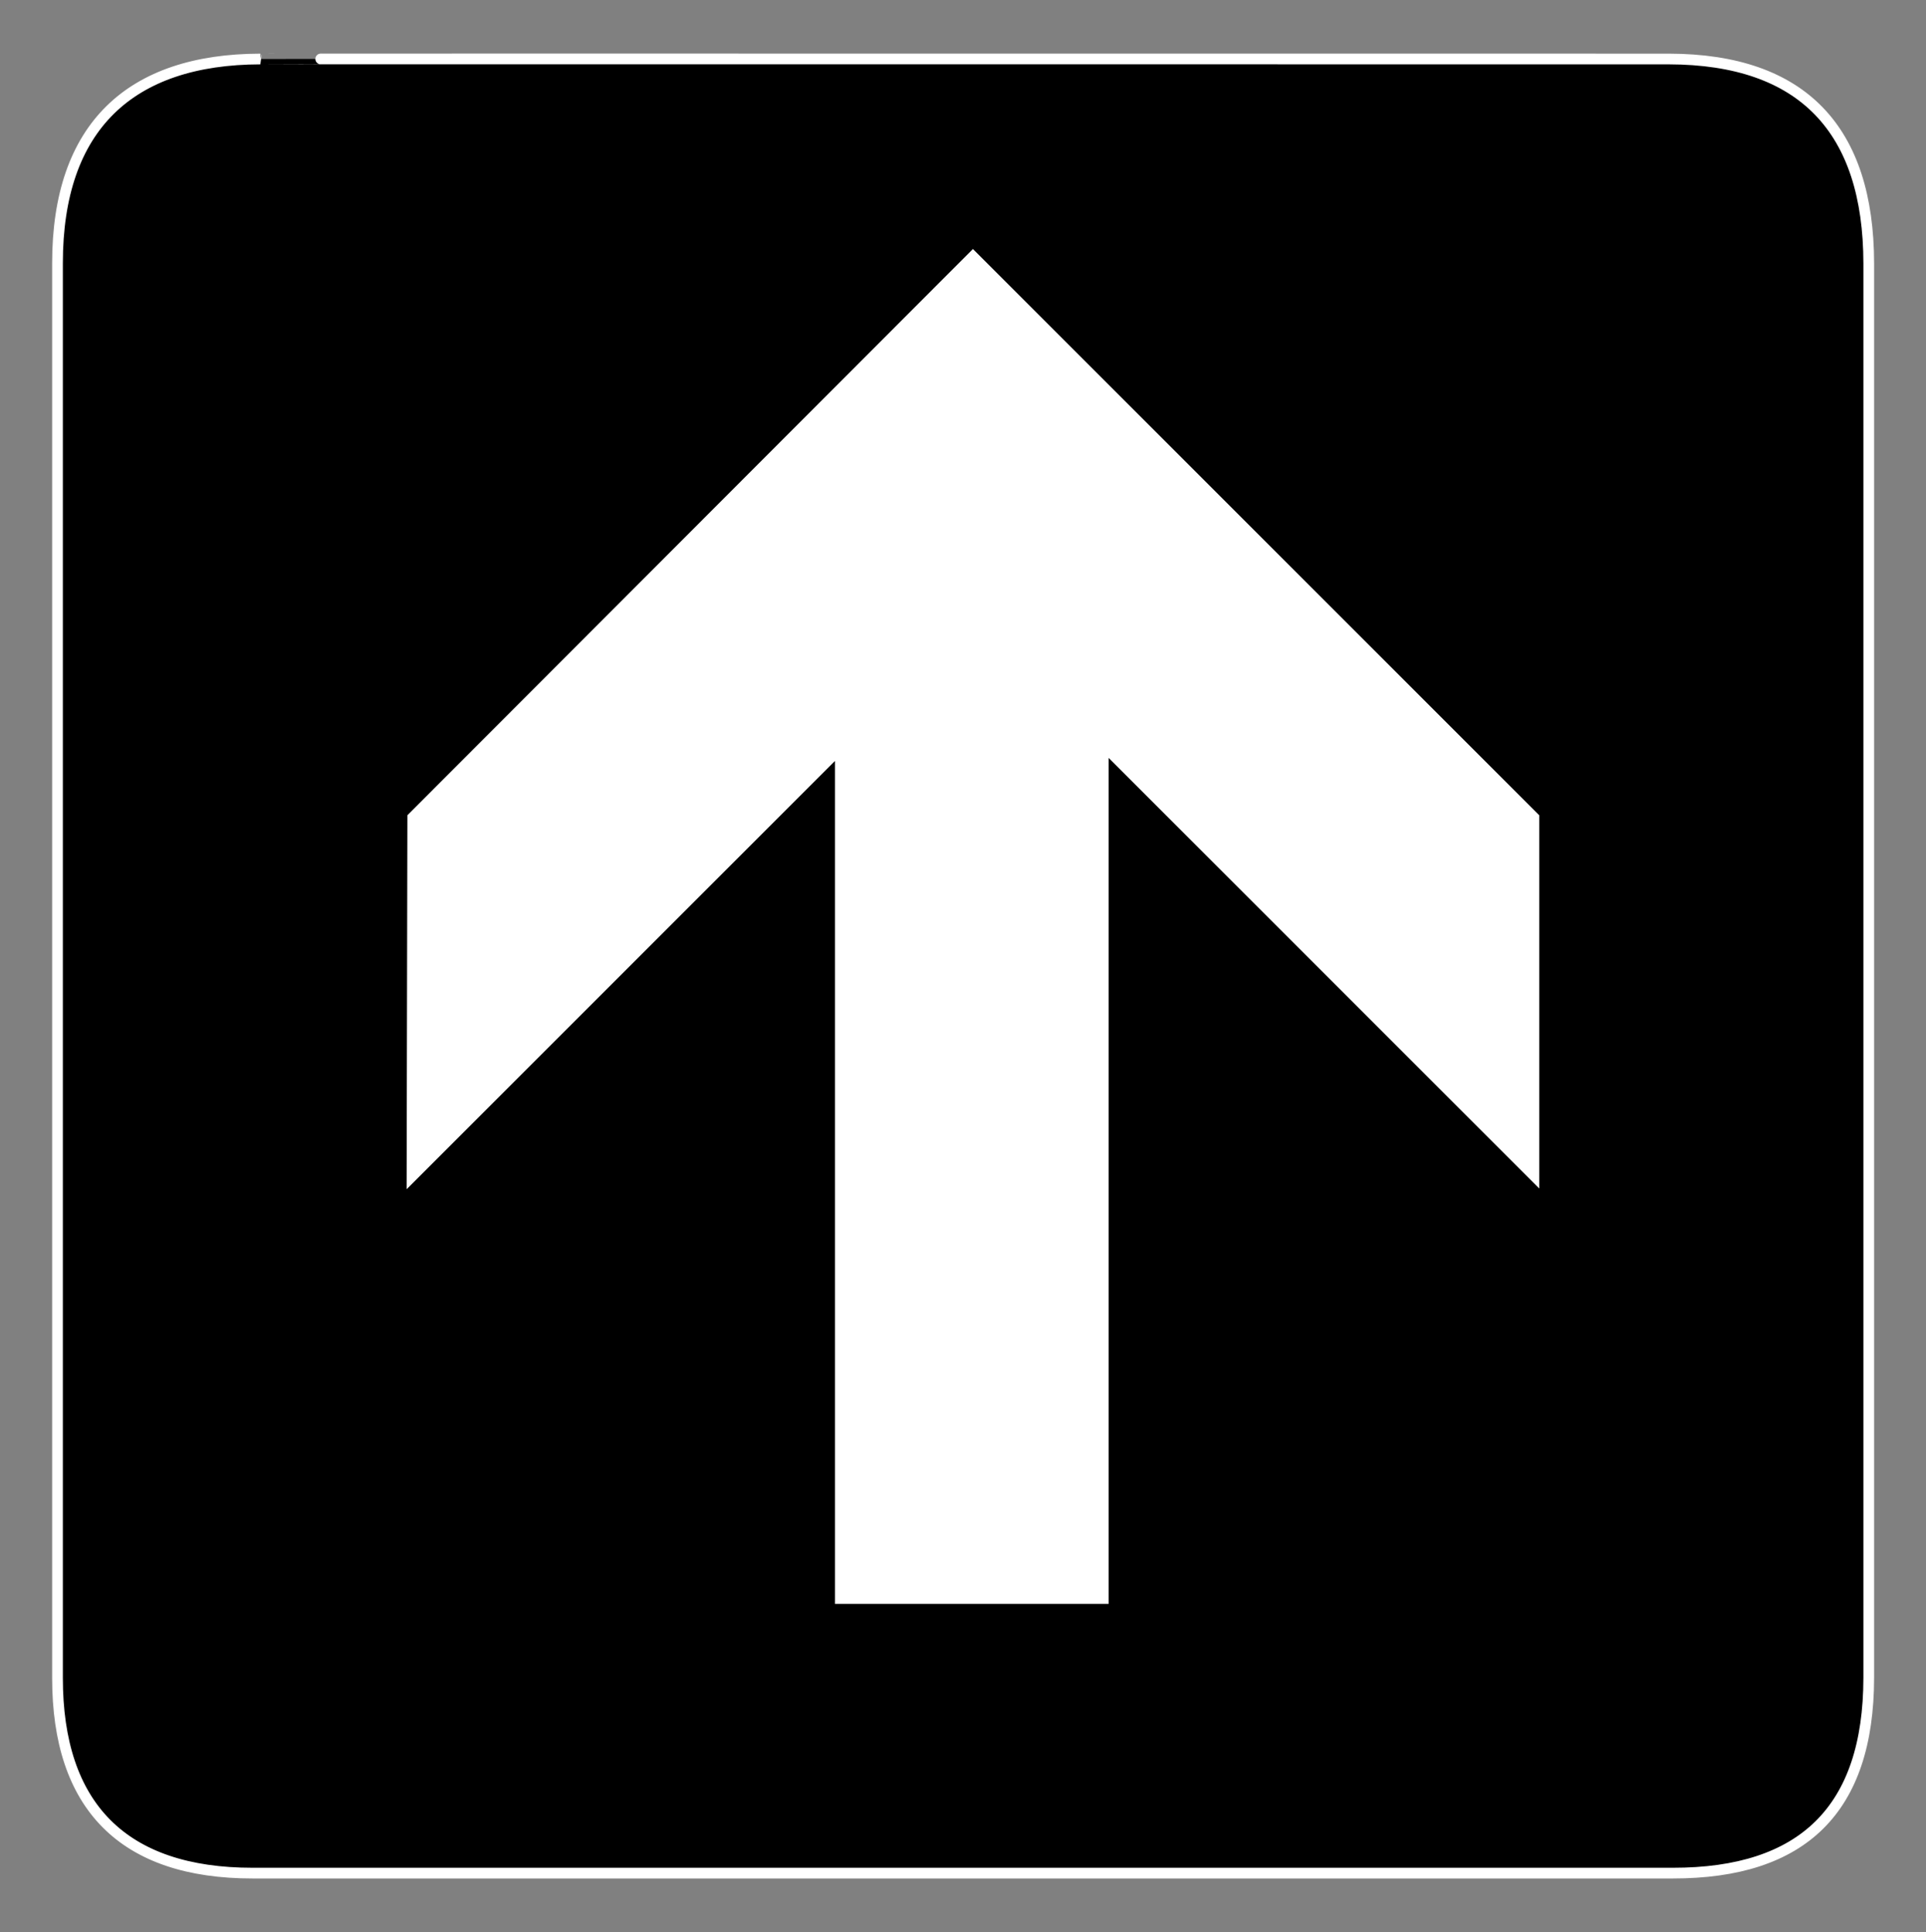 <?xml version="1.0" encoding="UTF-8" standalone="no"?>
<!-- Created with Inkscape (http://www.inkscape.org/) -->

<svg
   xmlns:dc="http://purl.org/dc/elements/1.1/"
   xmlns:cc="http://creativecommons.org/ns#"
   xmlns:rdf="http://www.w3.org/1999/02/22-rdf-syntax-ns#"
   xmlns:svg="http://www.w3.org/2000/svg"
   xmlns="http://www.w3.org/2000/svg"
   xmlns:sodipodi="http://sodipodi.sourceforge.net/DTD/sodipodi-0.dtd"
   xmlns:inkscape="http://www.inkscape.org/namespaces/inkscape"
   id="svg3729"
   version="1.1"
   inkscape:version="0.48.1 "
   width="766.25"
   height="768.75"
   xml:space="preserve"
   sodipodi:docname="uparrow2.pdf"><rect width="100%" height="100%" fill="#808080" stroke="none"/><defs
     id="defs3733" /><sodipodi:namedview
     pagecolor="#ffffff"
     bordercolor="#666666"
     borderopacity="1"
     objecttolerance="10"
     gridtolerance="10"
     guidetolerance="10"
     inkscape:pageopacity="0"
     inkscape:pageshadow="2"
     inkscape:window-width="640"
     inkscape:window-height="480"
     id="namedview3731"
     showgrid="false"
     inkscape:zoom="0.37853659"
     inkscape:cx="383.125"
     inkscape:cy="384.375"
     inkscape:window-x="648"
     inkscape:window-y="83"
     inkscape:window-maximized="0"
     inkscape:current-layer="g3737" /><g
     id="g3737"
     inkscape:groupmode="layer"
     inkscape:label="uparrow2"
     transform="matrix(1.25,0,0,-1.25,0,768.75)"><g
       id="g3739"
       transform="scale(0.24,0.24)"><path
         d="m 345.25,2484.25 c -172.27,-0.41 -269.086,-89.45 -269,-271 l 0,-1876 c -0.086,-170.078 86.957,-259.184 259,-259 l 1883,0 c 172.57,-0.184 259.75,84.484 260,259 l 0,1876 c -0.25,177.11 -87.43,270.59 -265,271 0,0 -1868.637,0.18 -1868,0"
         style="fill:#000000;fill-opacity:1;fill-rule:nonzero;stroke:none"
         id="path3741" /><path
         d="m 345.25,2484.25 c -172.27,-0.41 -269.086,-89.45 -269,-271 l 0,-1876 c -0.086,-170.078 86.957,-259.184 259,-259 l 1883,0 c 172.57,-0.184 259.75,84.484 260,259 l 0,1876 c -0.25,177.11 -87.43,270.59 -265,271 0,0 -1868.637,0.18 -1868,0 z"
         style="fill:none;stroke:#ffffff;stroke-opacity:1;stroke-width:14.2;stroke-linecap:butt;stroke-linejoin:miter;stroke-miterlimit:10;stroke-dasharray:none"
         id="path3743" /><path
         d="m 540.25,1481.25 750,751 751,-751 0,-495 -571,571 0,-1122 -363,0 0,1118 -568,-568 1,496"
         style="fill:#ffffff;fill-opacity:1;fill-rule:nonzero;stroke:none"
         id="path3745" /></g></g></svg>